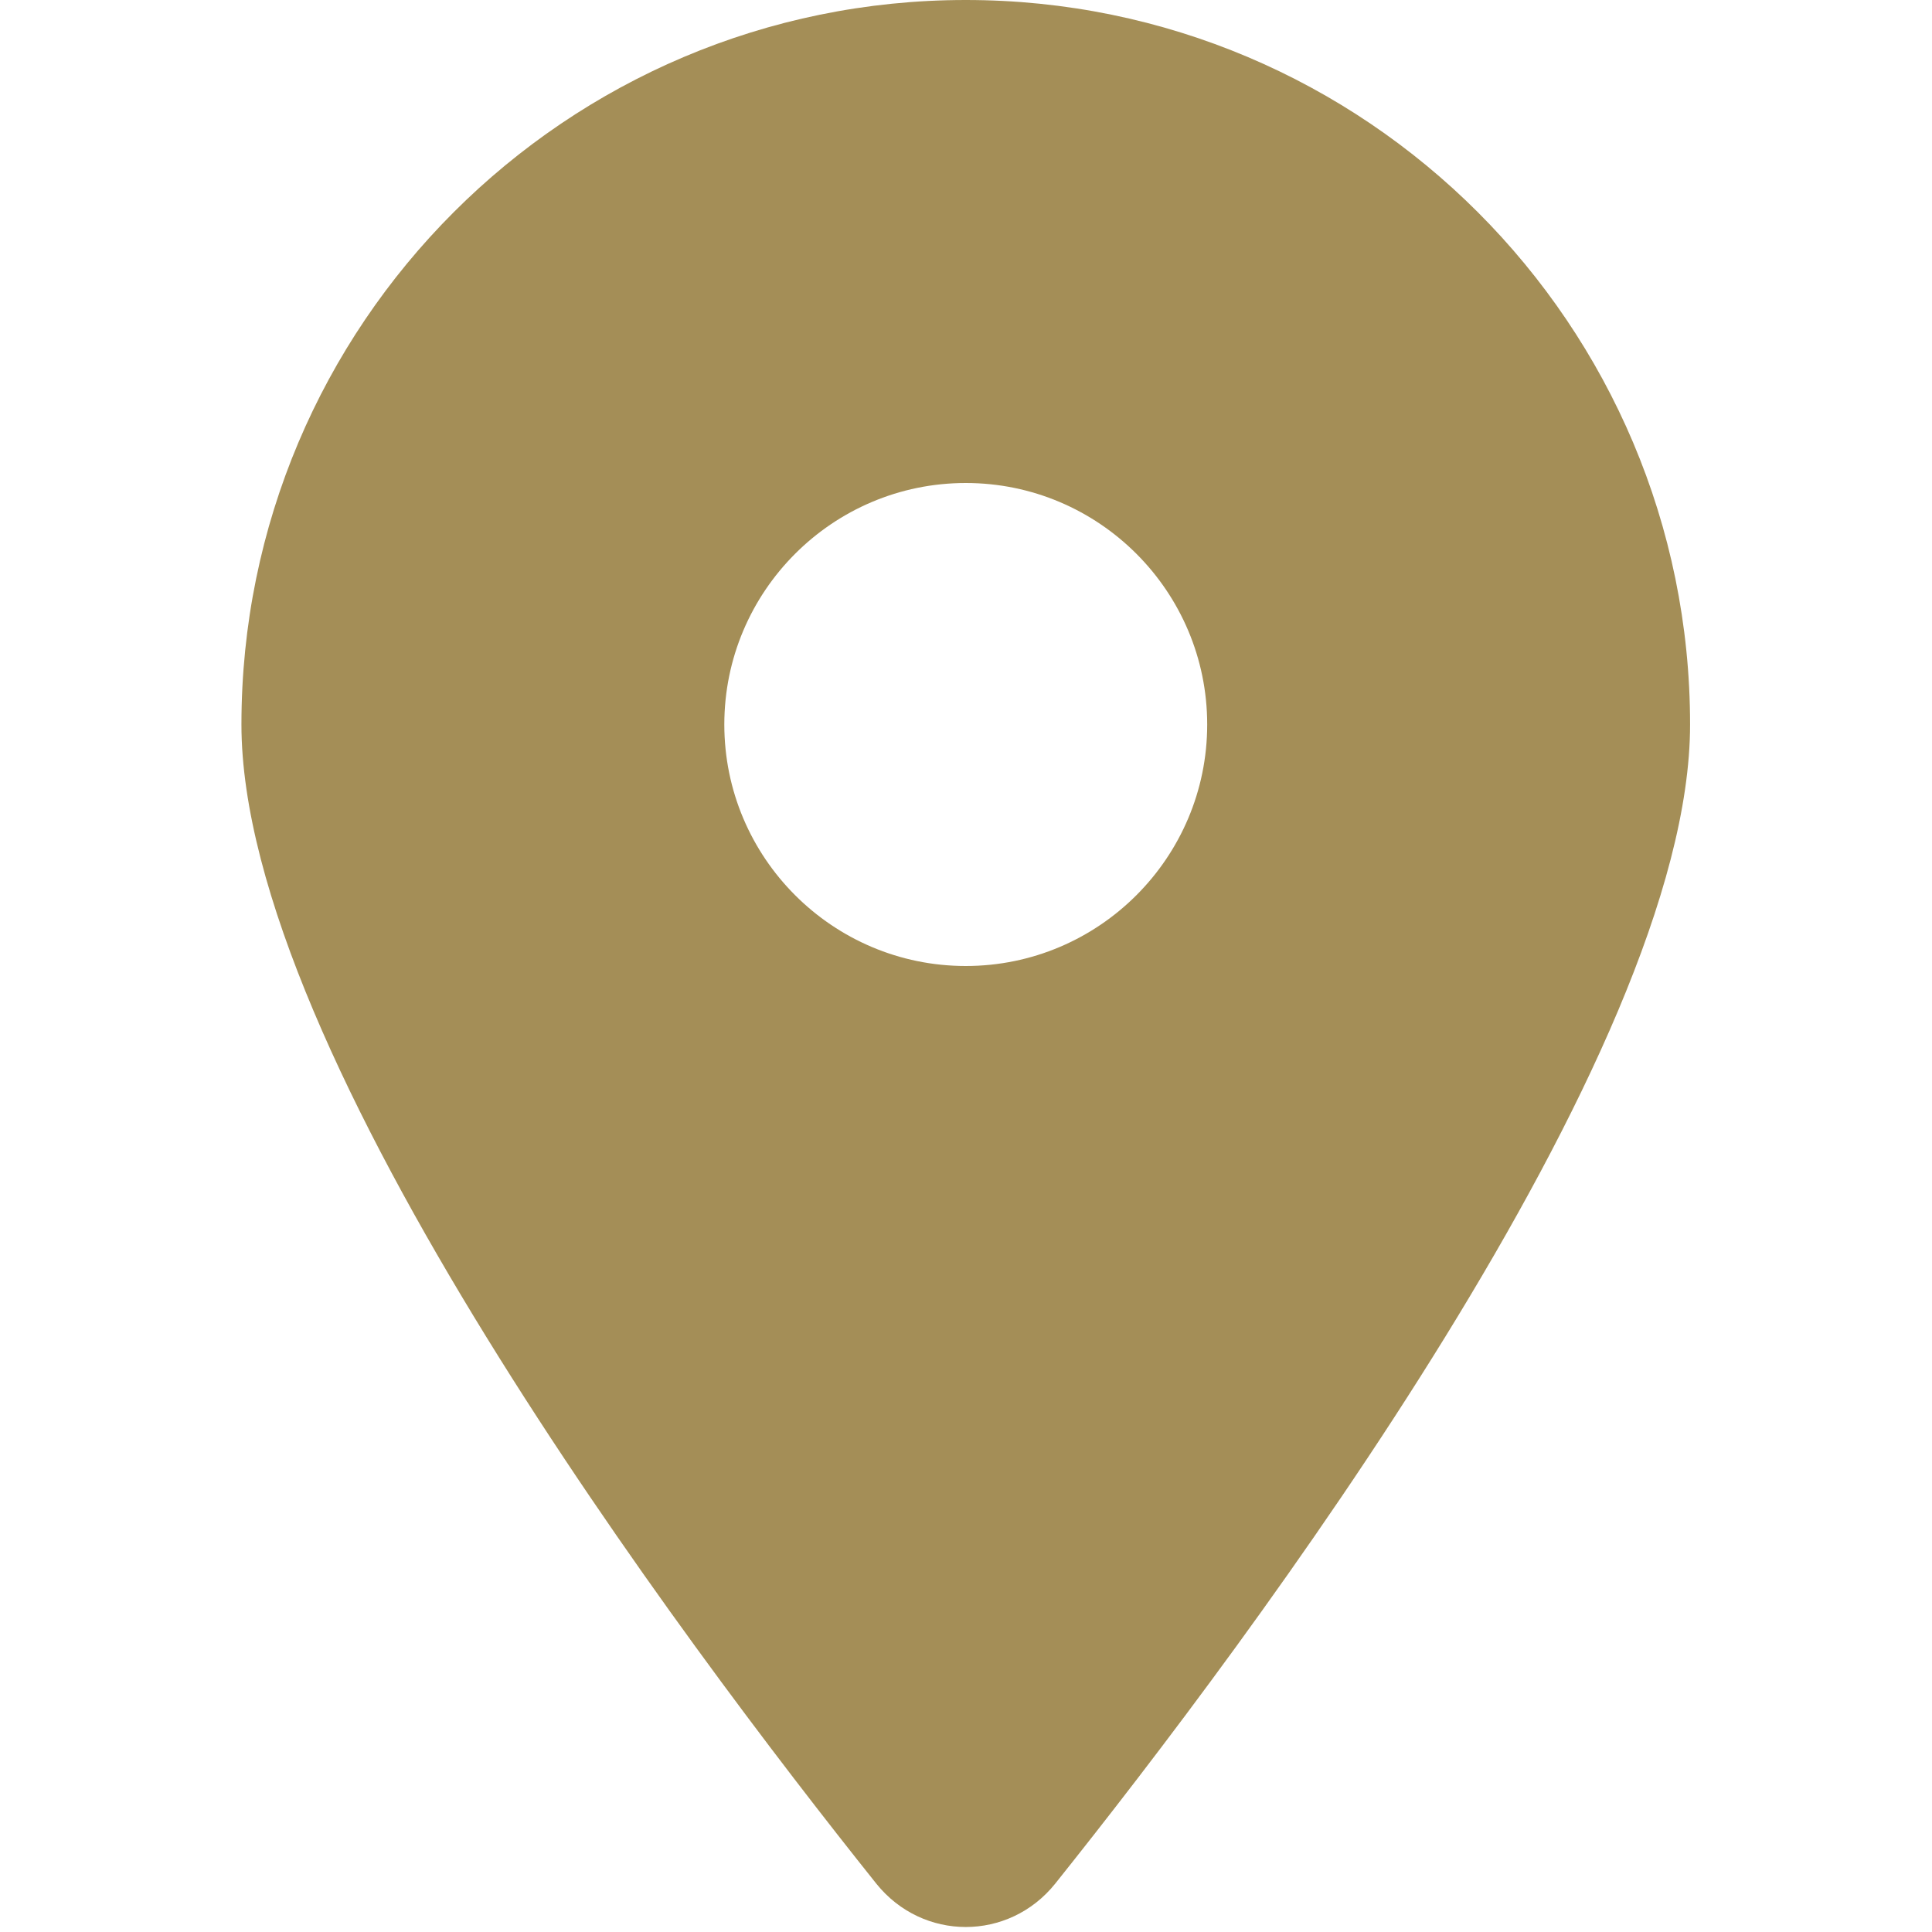 <?xml version="1.0" encoding="UTF-8" standalone="no"?>
<!DOCTYPE svg PUBLIC "-//W3C//DTD SVG 1.1//EN" "http://www.w3.org/Graphics/SVG/1.1/DTD/svg11.dtd">
<svg width="100%" height="100%" viewBox="0 0 512 512" version="1.1" xmlns="http://www.w3.org/2000/svg" xmlns:xlink="http://www.w3.org/1999/xlink" xml:space="preserve" xmlns:serif="http://www.serif.com/" style="fill-rule:evenodd;clip-rule:evenodd;stroke-linejoin:round;stroke-miterlimit:2;">
    <g id="Plan-de-travail1" serif:id="Plan de travail1" transform="matrix(1.333,0,0,1,0,0)">
        <rect x="0" y="0" width="384" height="512" style="fill:none;"/>
        <g transform="matrix(0.75,0,0,1,48,0)">
            <path d="M215.7,499.2C267,435 384,279.4 384,192C384,86 298,0 192,0C86,0 0,86 0,192C0,279.4 117,435 168.3,499.2C180.6,514.5 203.4,514.5 215.7,499.2ZM192,256C156.7,256 128,227.3 128,192C128,156.7 156.7,128 192,128C227.3,128 256,156.7 256,192C256,227.3 227.3,256 192,256Z" style="fill:rgb(164,142,87);fill-rule:nonzero;"/>
        </g>
    </g>
</svg>
